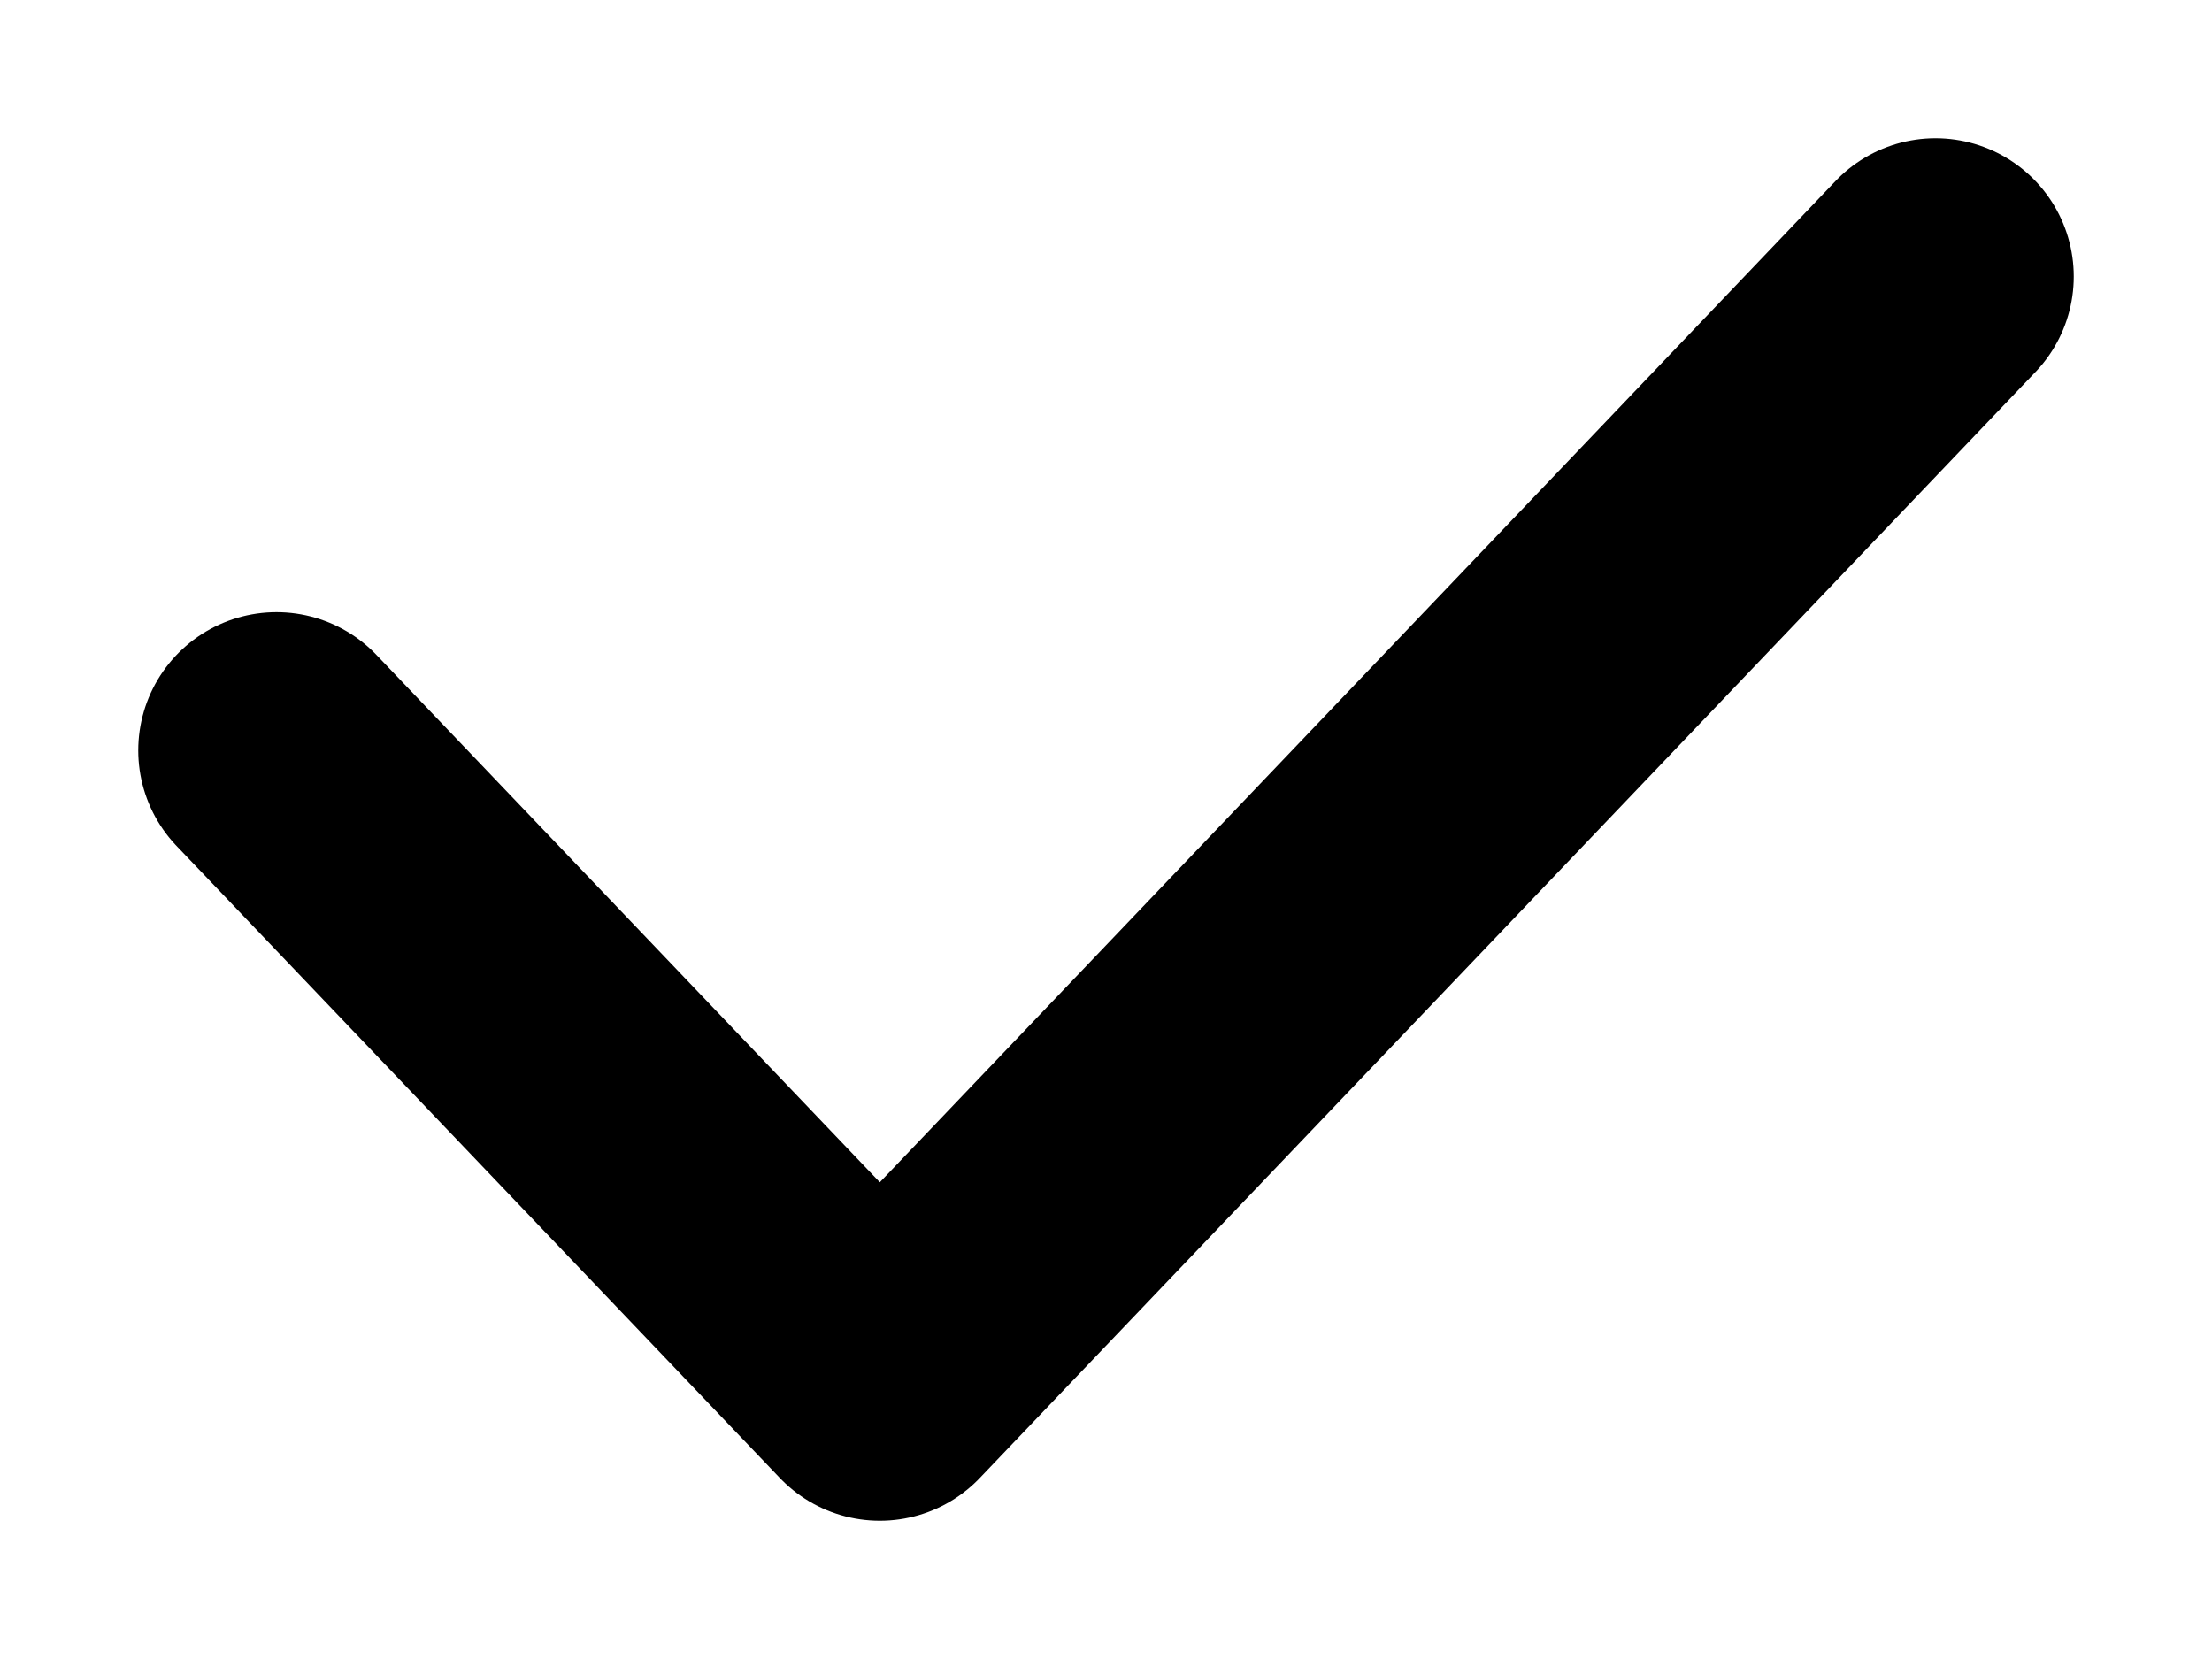 <svg width="8" height="6" viewBox="0 0 8 6" fill="none" xmlns="http://www.w3.org/2000/svg">
<path d="M1 2.714L3.182 5L7 1" stroke="black" style="stroke:black;stroke-opacity:1;" stroke-linecap="round" stroke-linejoin="round"/>
</svg>
